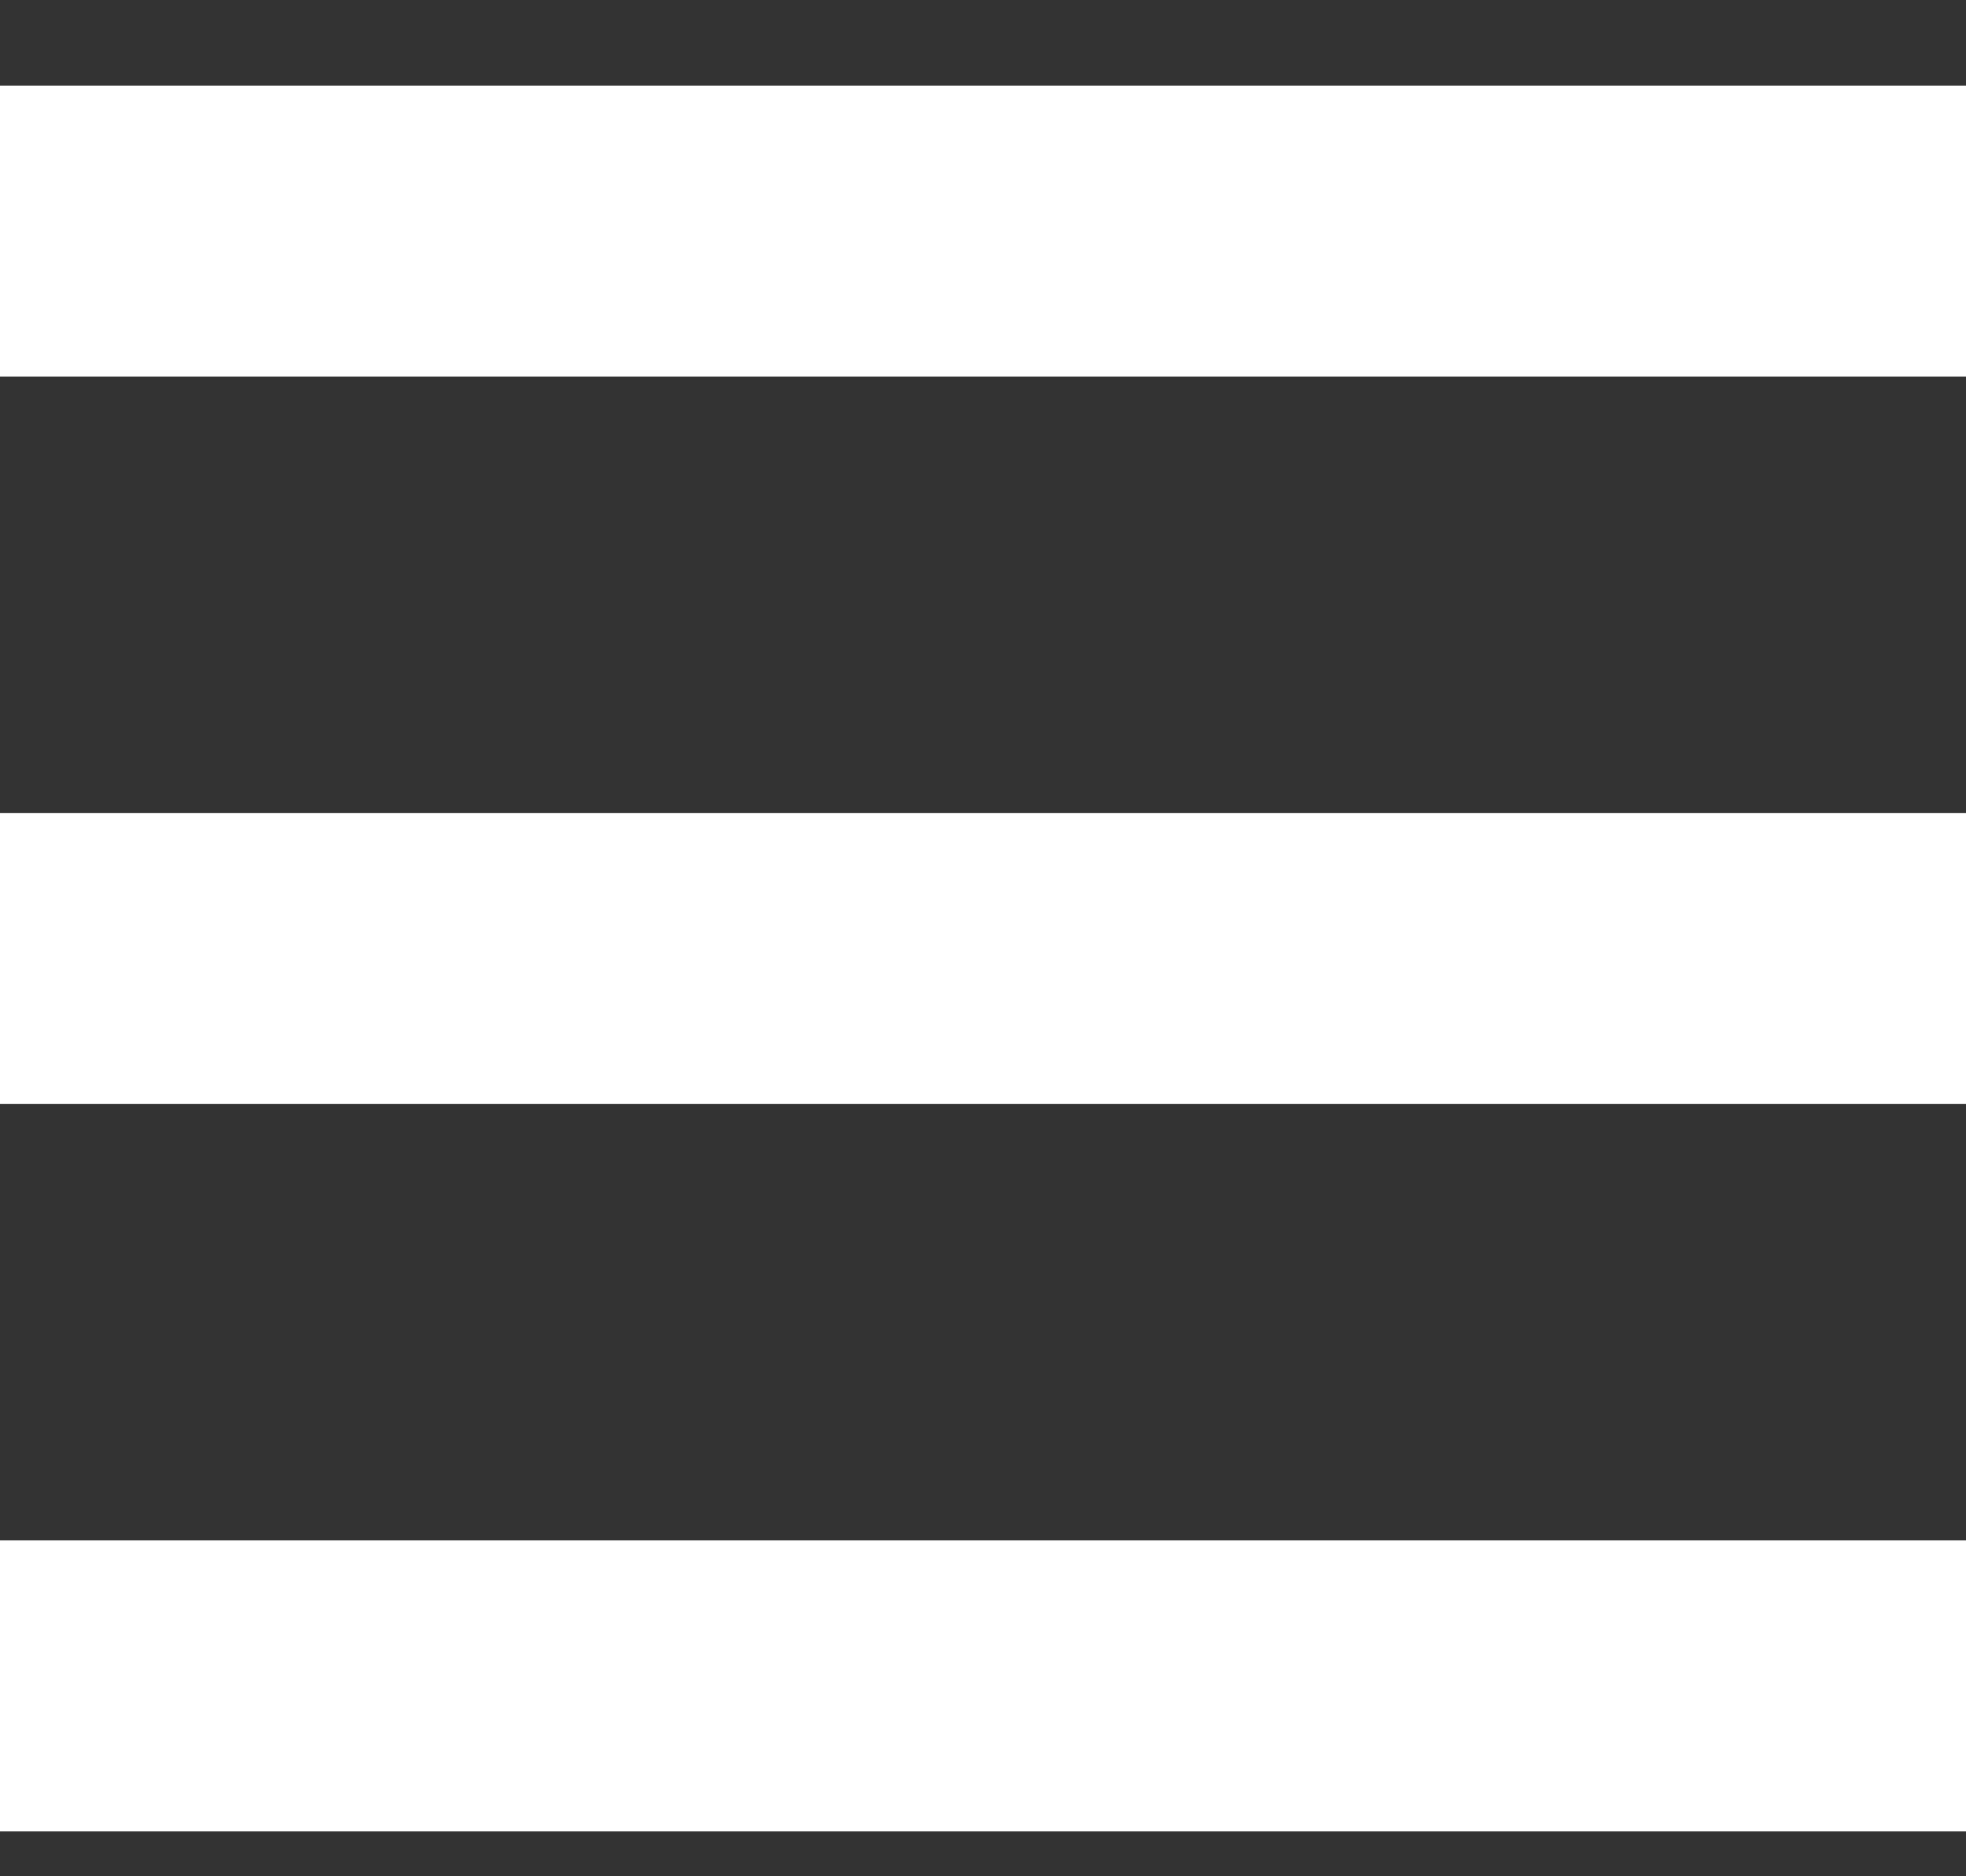 <svg width="22" height="21" viewBox="0 0 22 21" fill="none" xmlns="http://www.w3.org/2000/svg">
<rect x="0" y="0" width="22" height="21" fill="#333333" stroke="none"/>
<path d="M0 20.497V17.24H22V20.497H0ZM0 12.356V9.1H22V12.356H0ZM0 4.215V0.959H22V4.215H0Z" fill="white"/>
</svg>
